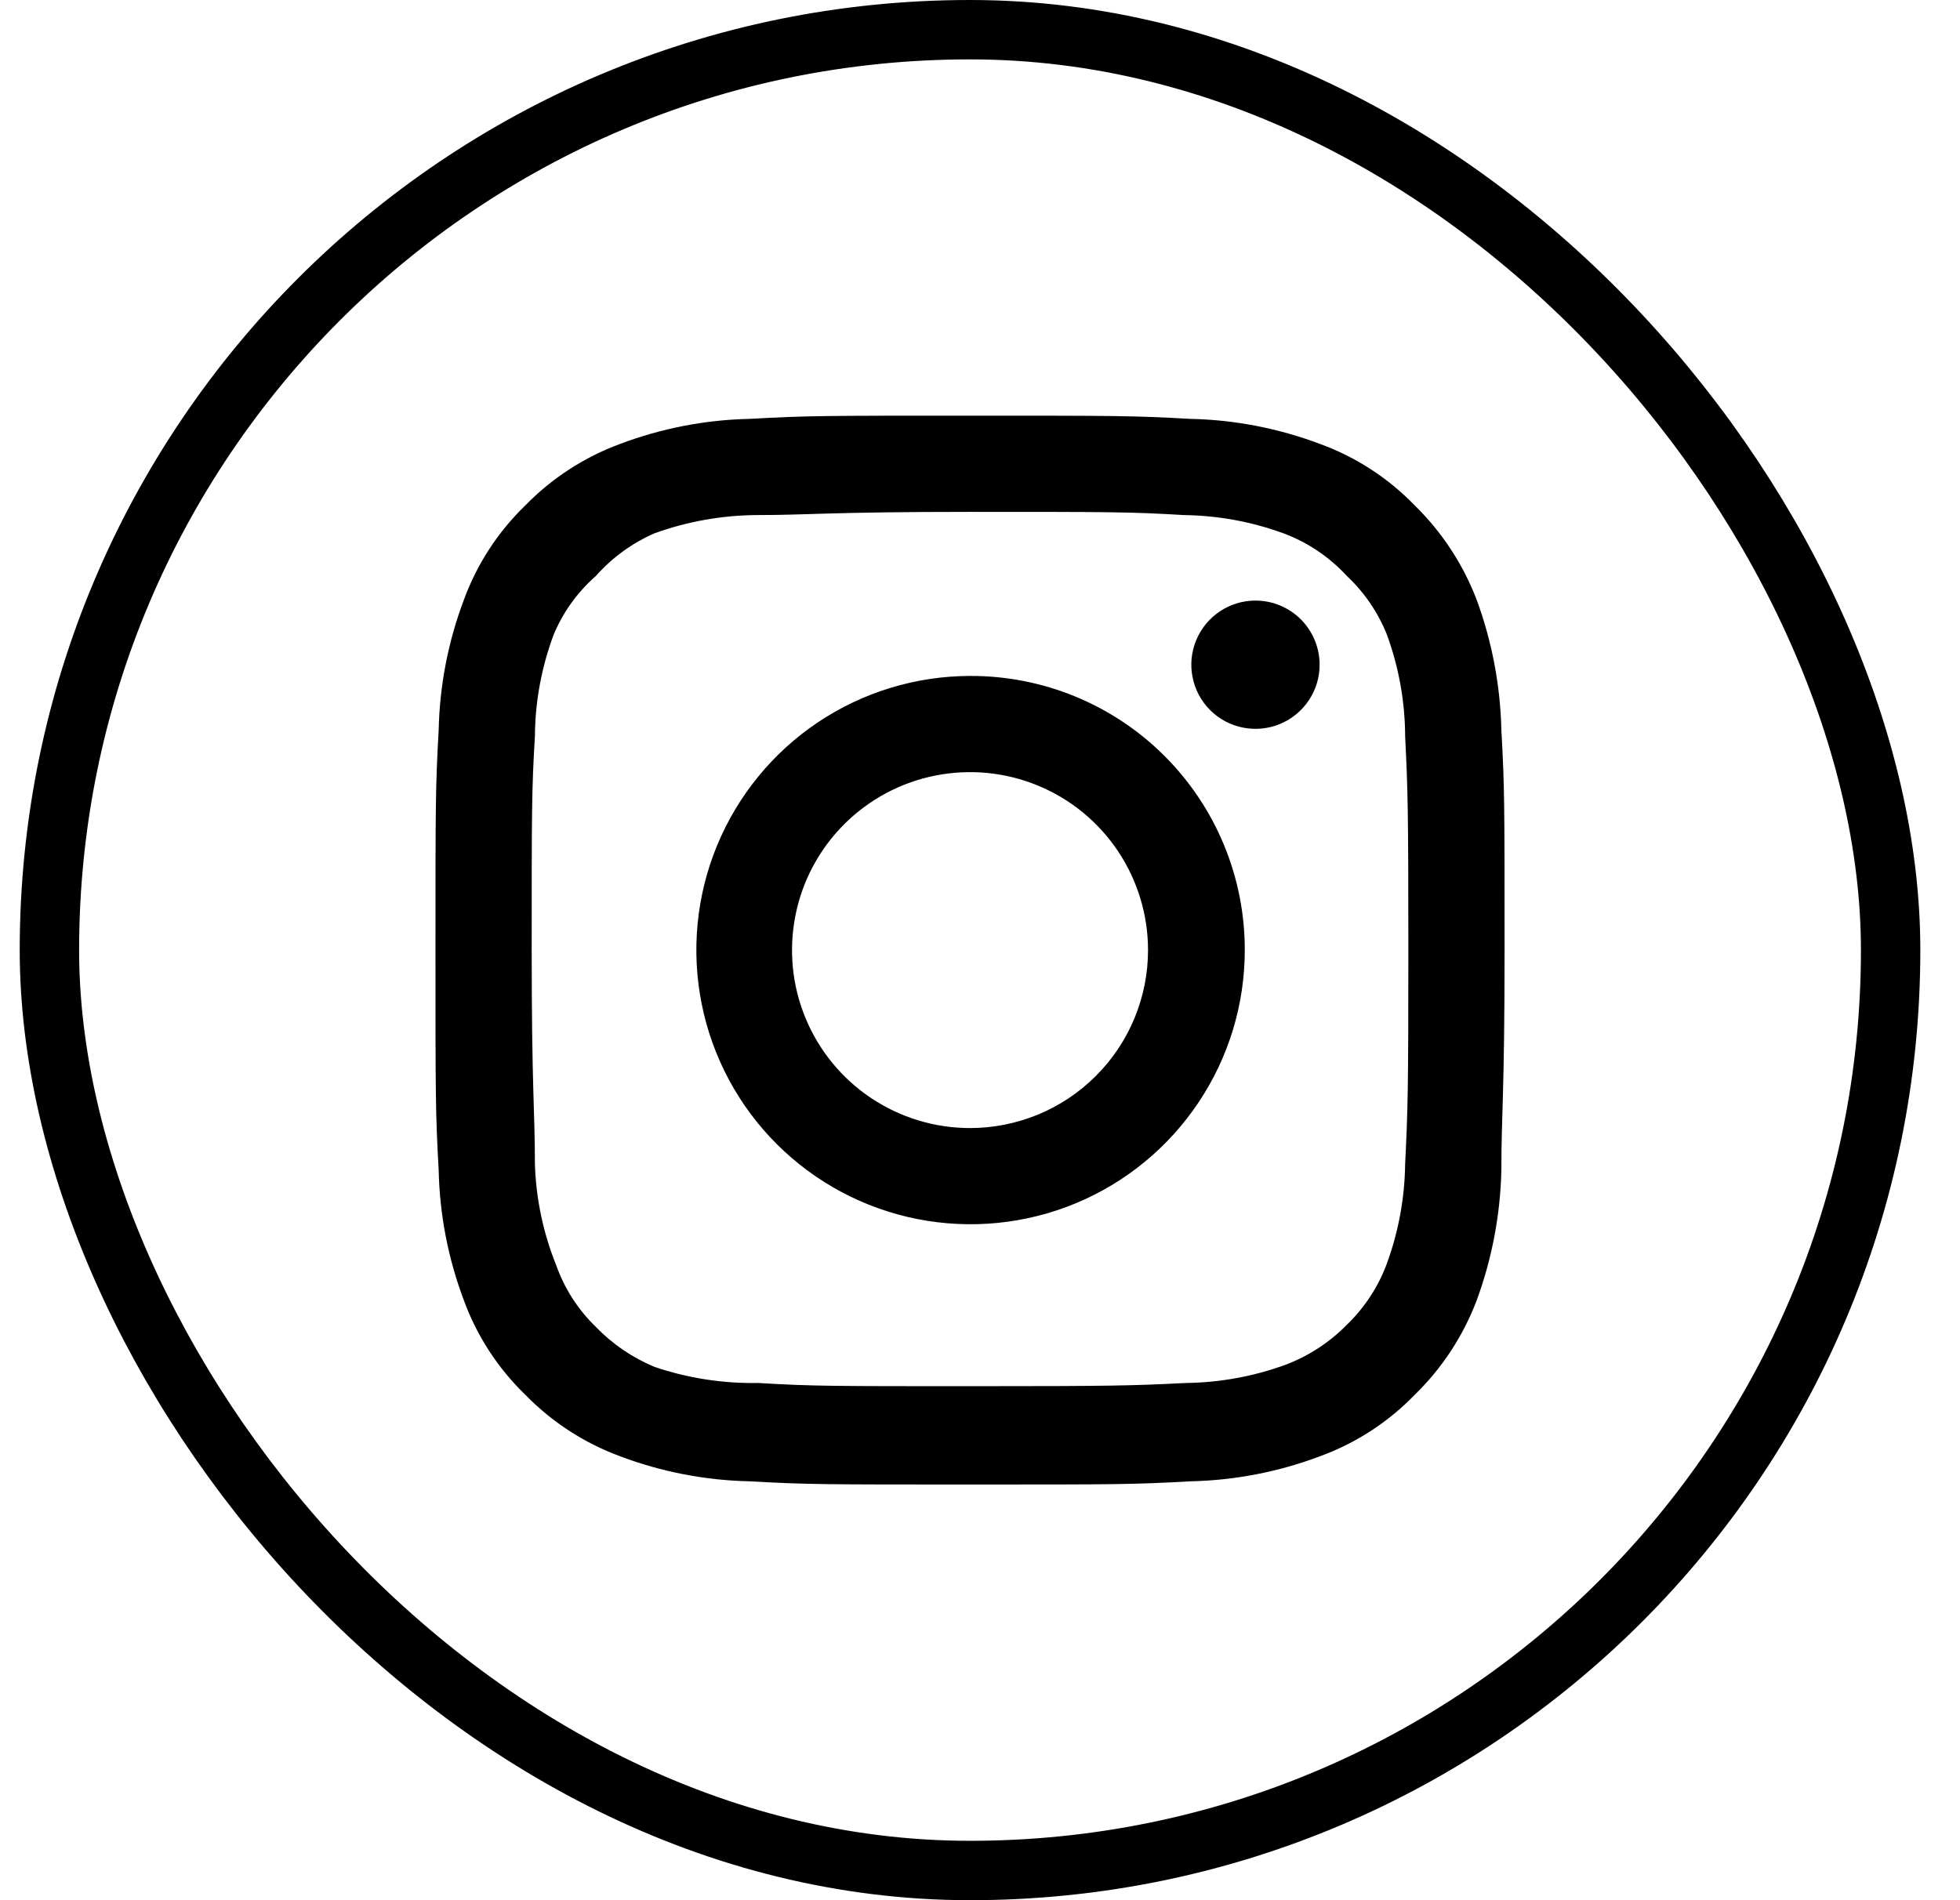<svg width="33" height="32" viewBox="0 0 33 32" fill="none" xmlns="http://www.w3.org/2000/svg">
<rect x="0.832" y="0.5" width="31" height="31" rx="15.5" stroke="black"/>
<path d="M21.138 10.114C20.924 10.114 20.716 10.177 20.538 10.296C20.36 10.415 20.222 10.583 20.14 10.781C20.058 10.978 20.037 11.195 20.079 11.405C20.12 11.614 20.223 11.807 20.374 11.958C20.525 12.109 20.718 12.212 20.927 12.253C21.137 12.295 21.354 12.274 21.551 12.192C21.749 12.11 21.917 11.972 22.036 11.794C22.155 11.616 22.218 11.408 22.218 11.194C22.218 10.908 22.104 10.633 21.902 10.43C21.699 10.228 21.424 10.114 21.138 10.114ZM25.278 12.292C25.261 11.545 25.121 10.806 24.864 10.105C24.635 9.505 24.279 8.961 23.82 8.512C23.374 8.051 22.83 7.697 22.227 7.477C21.527 7.213 20.788 7.069 20.04 7.054C19.086 7 18.78 7 16.332 7C13.884 7 13.578 7 12.624 7.054C11.876 7.069 11.137 7.213 10.437 7.477C9.836 7.699 9.291 8.053 8.844 8.512C8.383 8.958 8.029 9.502 7.809 10.105C7.545 10.805 7.402 11.544 7.386 12.292C7.332 13.246 7.332 13.552 7.332 16C7.332 18.448 7.332 18.754 7.386 19.708C7.402 20.456 7.545 21.195 7.809 21.895C8.029 22.498 8.383 23.042 8.844 23.488C9.291 23.947 9.836 24.301 10.437 24.523C11.137 24.788 11.876 24.93 12.624 24.946C13.578 25 13.884 25 16.332 25C18.78 25 19.086 25 20.04 24.946C20.788 24.93 21.527 24.788 22.227 24.523C22.83 24.303 23.374 23.949 23.82 23.488C24.281 23.04 24.637 22.496 24.864 21.895C25.121 21.194 25.261 20.455 25.278 19.708C25.278 18.754 25.332 18.448 25.332 16C25.332 13.552 25.332 13.246 25.278 12.292ZM23.658 19.6C23.651 20.171 23.548 20.737 23.352 21.274C23.208 21.666 22.977 22.02 22.677 22.309C22.385 22.607 22.032 22.837 21.642 22.984C21.105 23.18 20.539 23.283 19.968 23.29C19.068 23.335 18.735 23.344 16.368 23.344C14.001 23.344 13.668 23.344 12.768 23.29C12.175 23.301 11.584 23.21 11.022 23.02C10.649 22.865 10.312 22.636 10.032 22.345C9.733 22.056 9.505 21.702 9.366 21.31C9.146 20.766 9.024 20.187 9.006 19.6C9.006 18.7 8.952 18.367 8.952 16C8.952 13.633 8.952 13.3 9.006 12.4C9.01 11.816 9.117 11.237 9.321 10.69C9.479 10.31 9.723 9.971 10.032 9.7C10.306 9.391 10.643 9.145 11.022 8.98C11.571 8.782 12.149 8.679 12.732 8.674C13.632 8.674 13.965 8.62 16.332 8.62C18.699 8.62 19.032 8.62 19.932 8.674C20.503 8.681 21.069 8.784 21.606 8.98C22.015 9.132 22.382 9.379 22.677 9.7C22.972 9.976 23.202 10.315 23.352 10.69C23.552 11.238 23.656 11.817 23.658 12.4C23.703 13.3 23.712 13.633 23.712 16C23.712 18.367 23.703 18.7 23.658 19.6ZM16.332 11.383C15.419 11.385 14.527 11.657 13.769 12.165C13.011 12.674 12.421 13.396 12.073 14.239C11.725 15.083 11.635 16.011 11.814 16.906C11.993 17.801 12.433 18.623 13.079 19.268C13.726 19.913 14.548 20.352 15.444 20.529C16.339 20.706 17.267 20.614 18.11 20.265C18.953 19.915 19.674 19.323 20.18 18.564C20.688 17.805 20.958 16.913 20.958 16C20.959 15.393 20.84 14.791 20.608 14.23C20.376 13.668 20.035 13.159 19.605 12.729C19.175 12.3 18.665 11.96 18.103 11.729C17.541 11.498 16.939 11.381 16.332 11.383ZM16.332 18.997C15.739 18.997 15.16 18.821 14.667 18.492C14.174 18.163 13.79 17.695 13.563 17.147C13.336 16.599 13.277 15.997 13.393 15.415C13.508 14.834 13.794 14.3 14.213 13.881C14.632 13.462 15.166 13.176 15.747 13.061C16.329 12.945 16.931 13.004 17.479 13.231C18.027 13.458 18.495 13.842 18.824 14.335C19.153 14.828 19.329 15.407 19.329 16C19.329 16.394 19.252 16.783 19.101 17.147C18.95 17.511 18.73 17.841 18.451 18.119C18.173 18.398 17.843 18.618 17.479 18.769C17.115 18.919 16.726 18.997 16.332 18.997Z" fill="black"/>
</svg>
